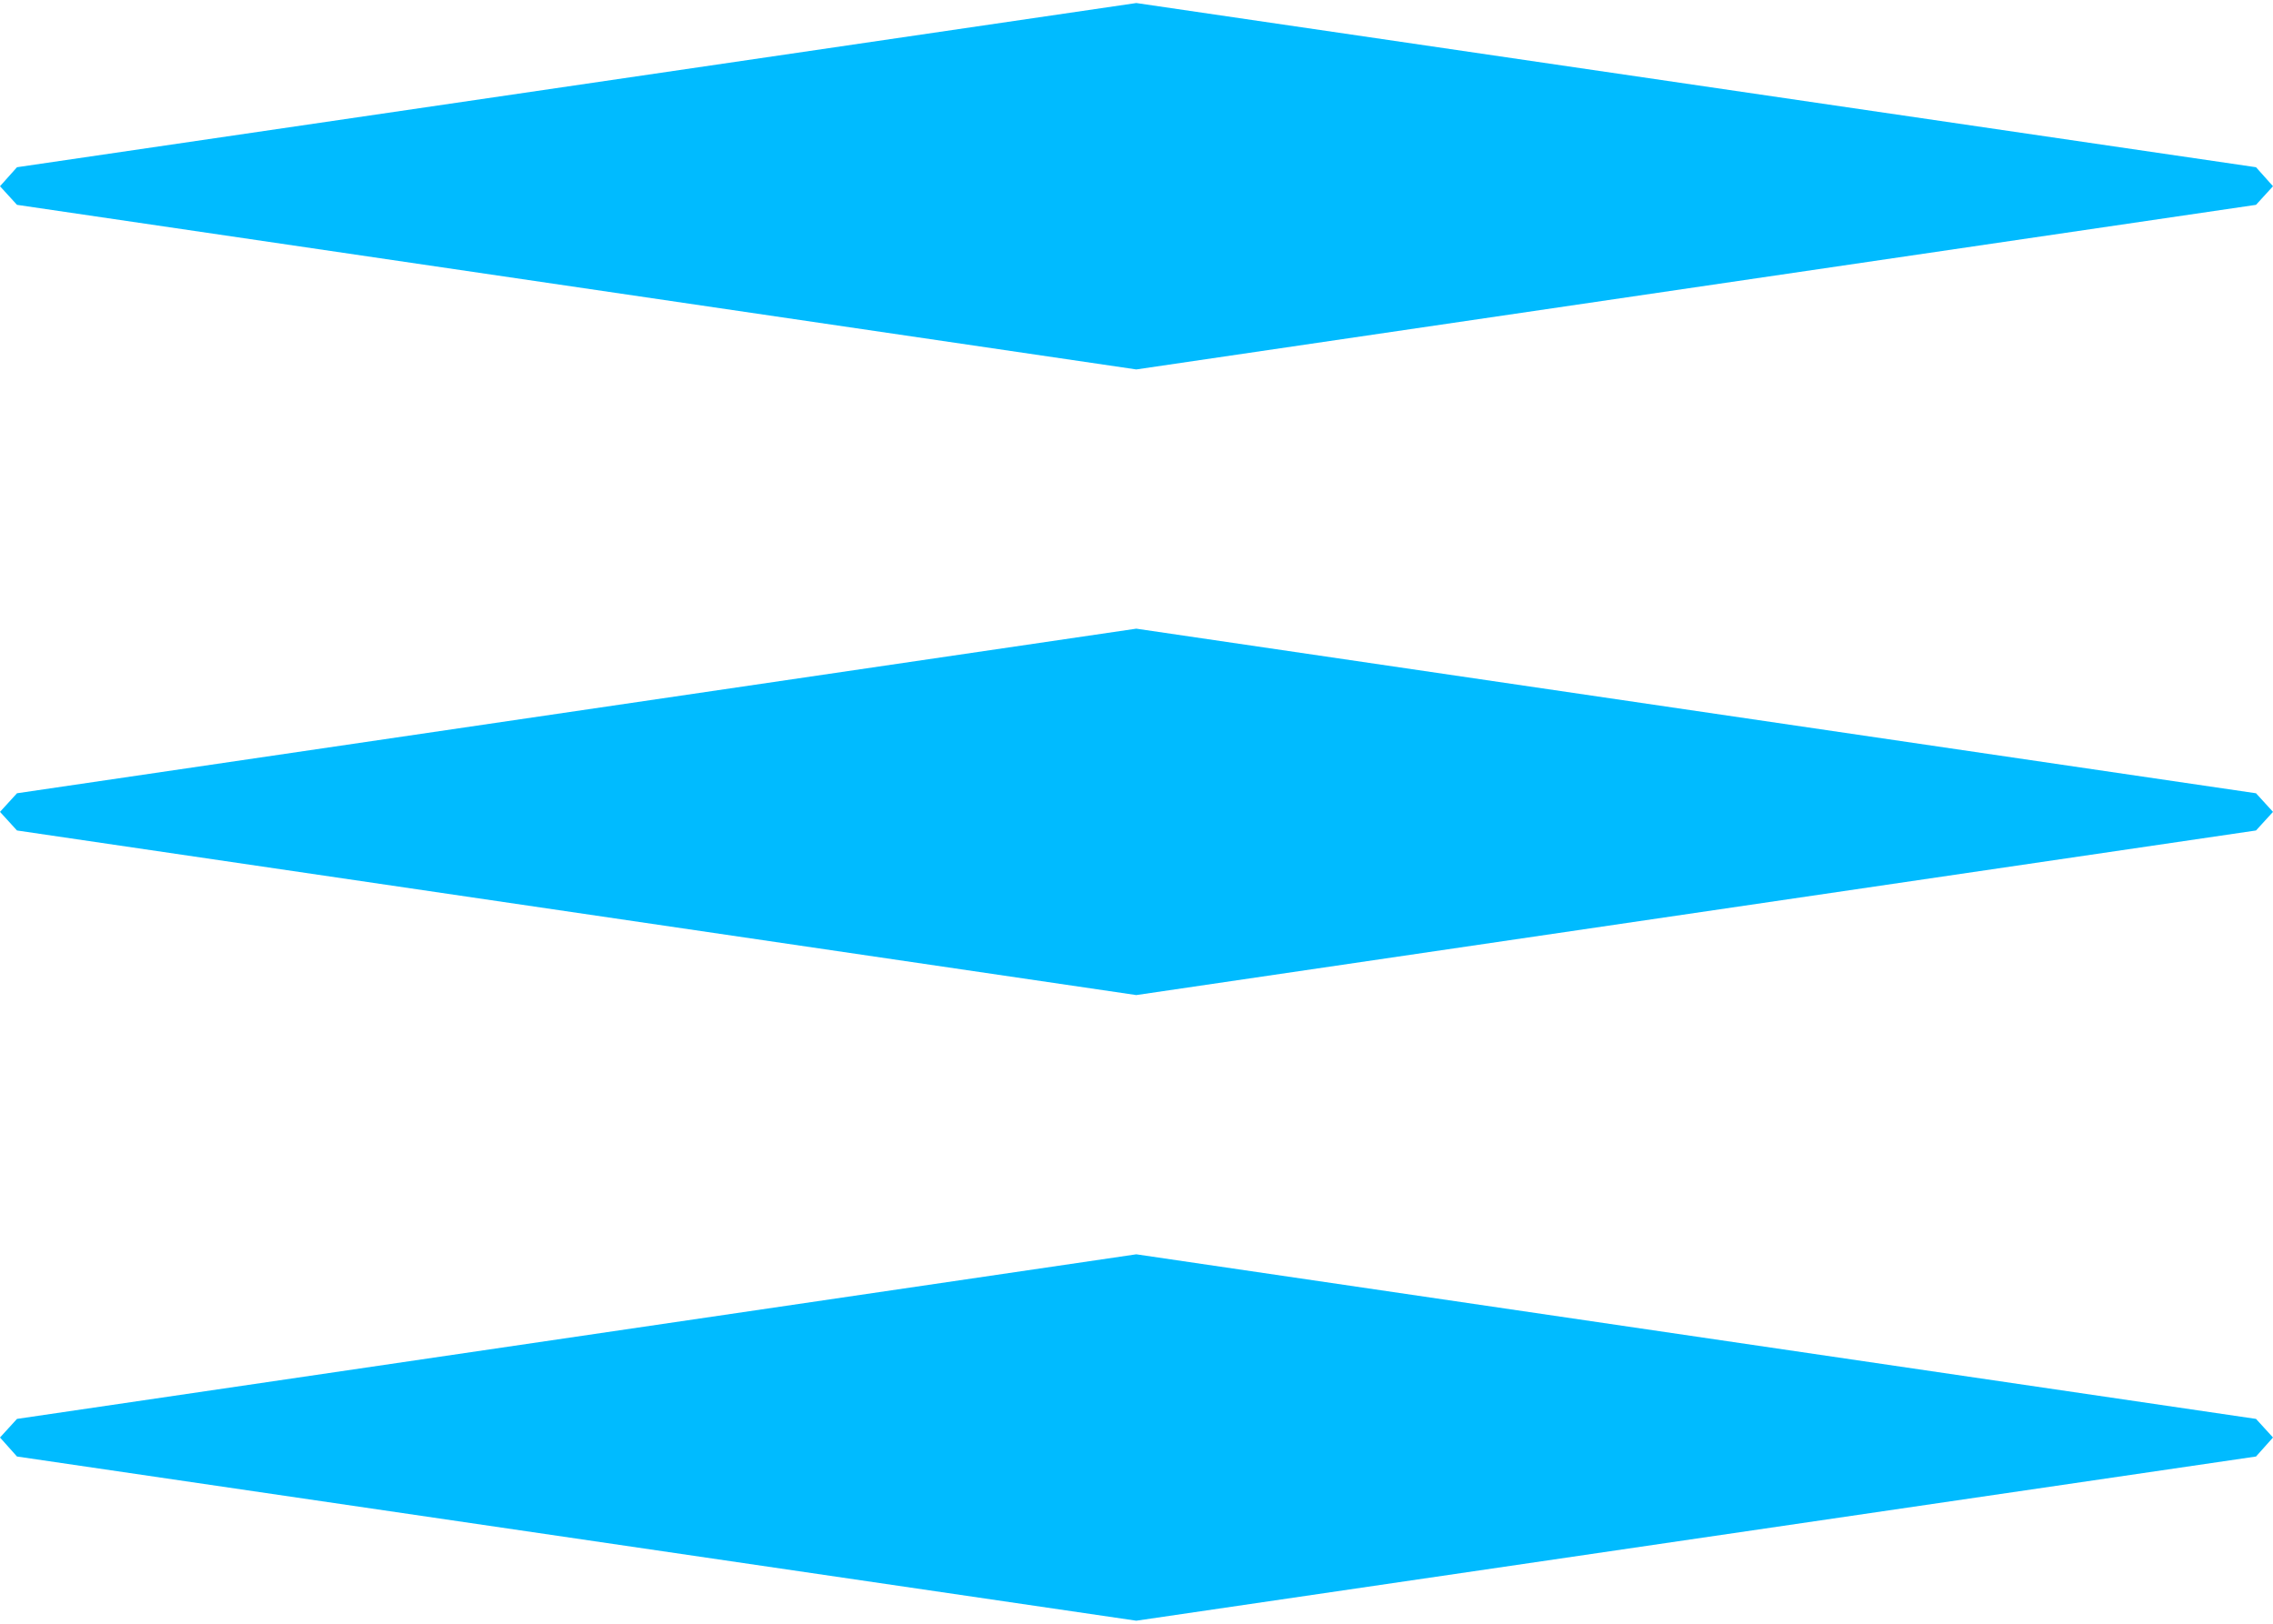 <?xml version="1.0" encoding="UTF-8"?>
<svg xmlns="http://www.w3.org/2000/svg" id="a" viewBox="0 0 56.21 40" width="56" height="40">
  <defs>
    <style>.b{fill:#0bf;stroke-width:0px;}</style>
  </defs>
  <polygon class="b" points="55.79 4.06 28.1 0 .42 4.06 0 4.53 .42 4.99 28.1 9.06 55.79 4.99 56.21 4.53 55.79 4.06"></polygon>
  <polygon class="b" points="55.79 19.54 28.1 15.47 .42 19.54 0 20 .42 20.46 28.1 24.53 55.79 20.46 56.21 20 55.79 19.54"></polygon>
  <polygon class="b" points="55.79 35.01 28.1 30.94 .42 35.01 0 35.47 .42 35.94 28.1 40 55.79 35.94 56.21 35.47 55.79 35.01"></polygon>
</svg>
